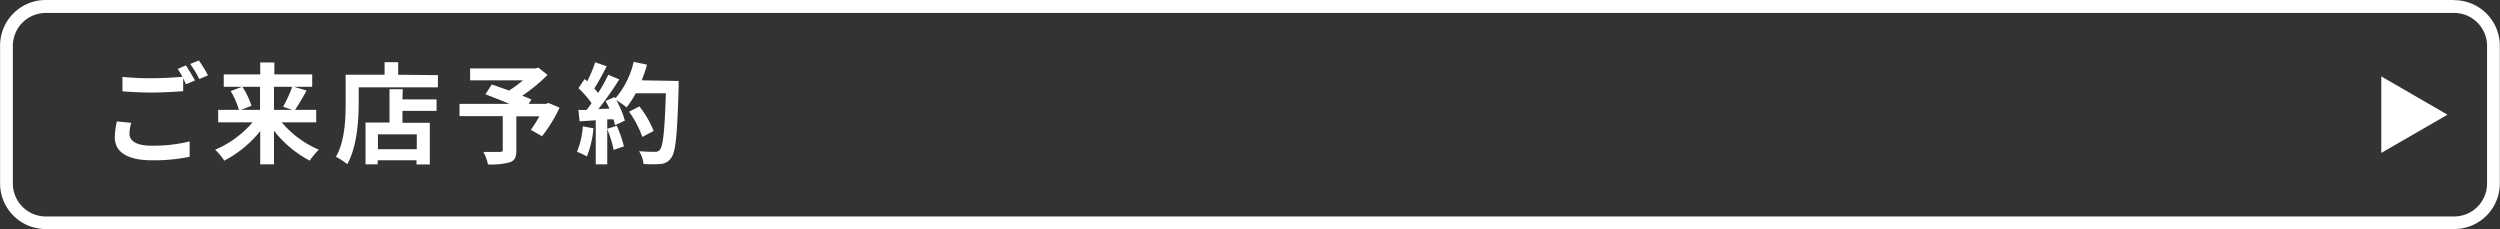 <svg id="レイヤー_1" data-name="レイヤー 1" xmlns="http://www.w3.org/2000/svg" viewBox="0 0 274.19 25.15"><rect x="0" y="0" width="274.19" height="25.15" fill="#333333" stroke="none"/><defs><style>.cls-1{fill:#fff;}</style></defs><title>home_image0112</title><path class="cls-1" d="M553.08,286.84a3.61,3.61,0,0,1,3.6,3.6v15.12a3.61,3.61,0,0,1-3.6,3.6H288.92a3.61,3.61,0,0,1-3.6-3.6V290.44a3.61,3.61,0,0,1,3.6-3.6H553.08m0-1.42H288.92a5,5,0,0,0-5,5v15.12a5,5,0,0,0,5,5H553.08a5,5,0,0,0,5-5V290.44a5,5,0,0,0-5-5Z" transform="translate(-283.91 -285.42)"/><polygon class="cls-1" points="268.43 12.58 261.17 8.38 261.17 16.77 268.43 12.58"/><path class="cls-1" d="M298.3,298.89a4.75,4.75,0,0,0-.19,1.2c0,.75.71,1.31,2.42,1.31a16.79,16.79,0,0,0,4.18-.47v1.68a19,19,0,0,1-4.13.39c-2.72,0-4.08-.91-4.08-2.54a8.44,8.44,0,0,1,.23-1.72Zm6-6.3c.3.45.73,1.2,1,1.65l-1,.42L304,294v1.42c-.82.06-2.3.15-3.43.15s-2.27-.06-3.23-.13v-1.59a29.39,29.39,0,0,0,3.22.15c1.14,0,2.45-.08,3.36-.16a9.28,9.28,0,0,0-.52-.86Zm1.42-.54a15.14,15.14,0,0,1,1,1.63l-.95.41a11.88,11.88,0,0,0-1-1.65Z" transform="translate(-283.91 -285.42)"/><path class="cls-1" d="M314.81,298.84a11,11,0,0,0,4.07,3,7,7,0,0,0-1,1.2,12.19,12.19,0,0,1-3.92-3.28v3.68h-1.51V299.8a12.5,12.5,0,0,1-3.94,3.24,6.64,6.64,0,0,0-1-1.2,11.21,11.21,0,0,0,4.1-3h-3.77v-1.37h2.27a8.56,8.56,0,0,0-.9-2.06l1.24-.47h-2v-1.36h4v-1.31H314v1.31h4.15v1.36h-2l1.38.41a22.88,22.88,0,0,1-1.26,2.12h2.32v1.37Zm-4.32-3.9a8.35,8.35,0,0,1,1,2.09l-1.14.44h2.08v-2.53Zm3.47,0v2.53h2l-1-.34a14.21,14.21,0,0,0,1-2.19Z" transform="translate(-283.91 -285.42)"/><path class="cls-1" d="M331.94,293.66V295h-8.69v1.66c0,1.93-.18,4.9-1.26,6.77a6.62,6.62,0,0,0-1.24-.81c1-1.71,1.07-4.23,1.07-6v-3h4.27v-1.38h1.49v1.38Zm-3.89,2.66h3.74v1.26h-3.74v1.31h3v4.57h-1.46V303h-4.26v.44H324v-4.58h2.63V295.2h1.45Zm1.57,3.83h-4.26v1.63h4.26Z" transform="translate(-283.91 -285.42)"/><path class="cls-1" d="M345.28,297.23a15.88,15.88,0,0,1-1.92,3.13l-1.23-.7a15.35,15.35,0,0,0,.94-1.48h-2.53v3.73c0,.76-.17,1.12-.74,1.32a7.68,7.68,0,0,1-2.37.22,4.93,4.93,0,0,0-.51-1.37c.7,0,1.59,0,1.83,0s.3-.06.3-.24v-3.68h-4.74v-1.35h5.46c-.89-.38-1.86-.76-2.62-1.05l.7-1.08,1.89.67a12.37,12.37,0,0,0,1.52-1.12h-5.79v-1.31h7.17l.32-.08,1,.8a19.35,19.35,0,0,1-2.77,2.28c.4.15.76.29,1,.42l-.29.47h1.9l.26-.1Z" transform="translate(-283.91 -285.42)"/><path class="cls-1" d="M349,299.49a10.9,10.9,0,0,1-.72,3.09,7.33,7.33,0,0,0-1.09-.51,8.81,8.81,0,0,0,.64-2.79Zm9.34-5.19s0,.48,0,.66c-.15,5.25-.32,7.14-.82,7.78a1.48,1.48,0,0,1-1.16.66,11.07,11.07,0,0,1-1.87,0A3.24,3.24,0,0,0,354,302c.76.07,1.44.07,1.77.07a.58.58,0,0,0,.5-.21c.36-.37.54-2.12.67-6.21h-3.31a9.46,9.46,0,0,1-1,1.55,8.23,8.23,0,0,0-1.13-.79,9.38,9.38,0,0,1,.94,2.24l-1.08.5a5.14,5.14,0,0,0-.17-.64l-.68,0v4.93h-1.26v-4.83l-1.77.12-.13-1.25.89,0c.18-.23.37-.48.55-.75a10.78,10.78,0,0,0-1.44-1.64l.68-1,.28.25a14,14,0,0,0,.88-2.09l1.26.44c-.43.83-.92,1.76-1.36,2.43a5.87,5.87,0,0,1,.42.5,17.68,17.68,0,0,0,1.11-2l1.21.51a38.77,38.77,0,0,1-2.29,3.25l1.21-.05c-.13-.29-.28-.58-.42-.83l1-.44.08.14a9.42,9.42,0,0,0,2-4l1.46.31a14.48,14.48,0,0,1-.58,1.72Zm-6.78,4.91a14.87,14.87,0,0,1,.78,2.26l-1.13.39a12.48,12.48,0,0,0-.71-2.31Zm2.8,1.23a11,11,0,0,0-1.46-2.77l1.14-.58a11,11,0,0,1,1.56,2.69Z" transform="translate(-283.91 -285.42)"/></svg>